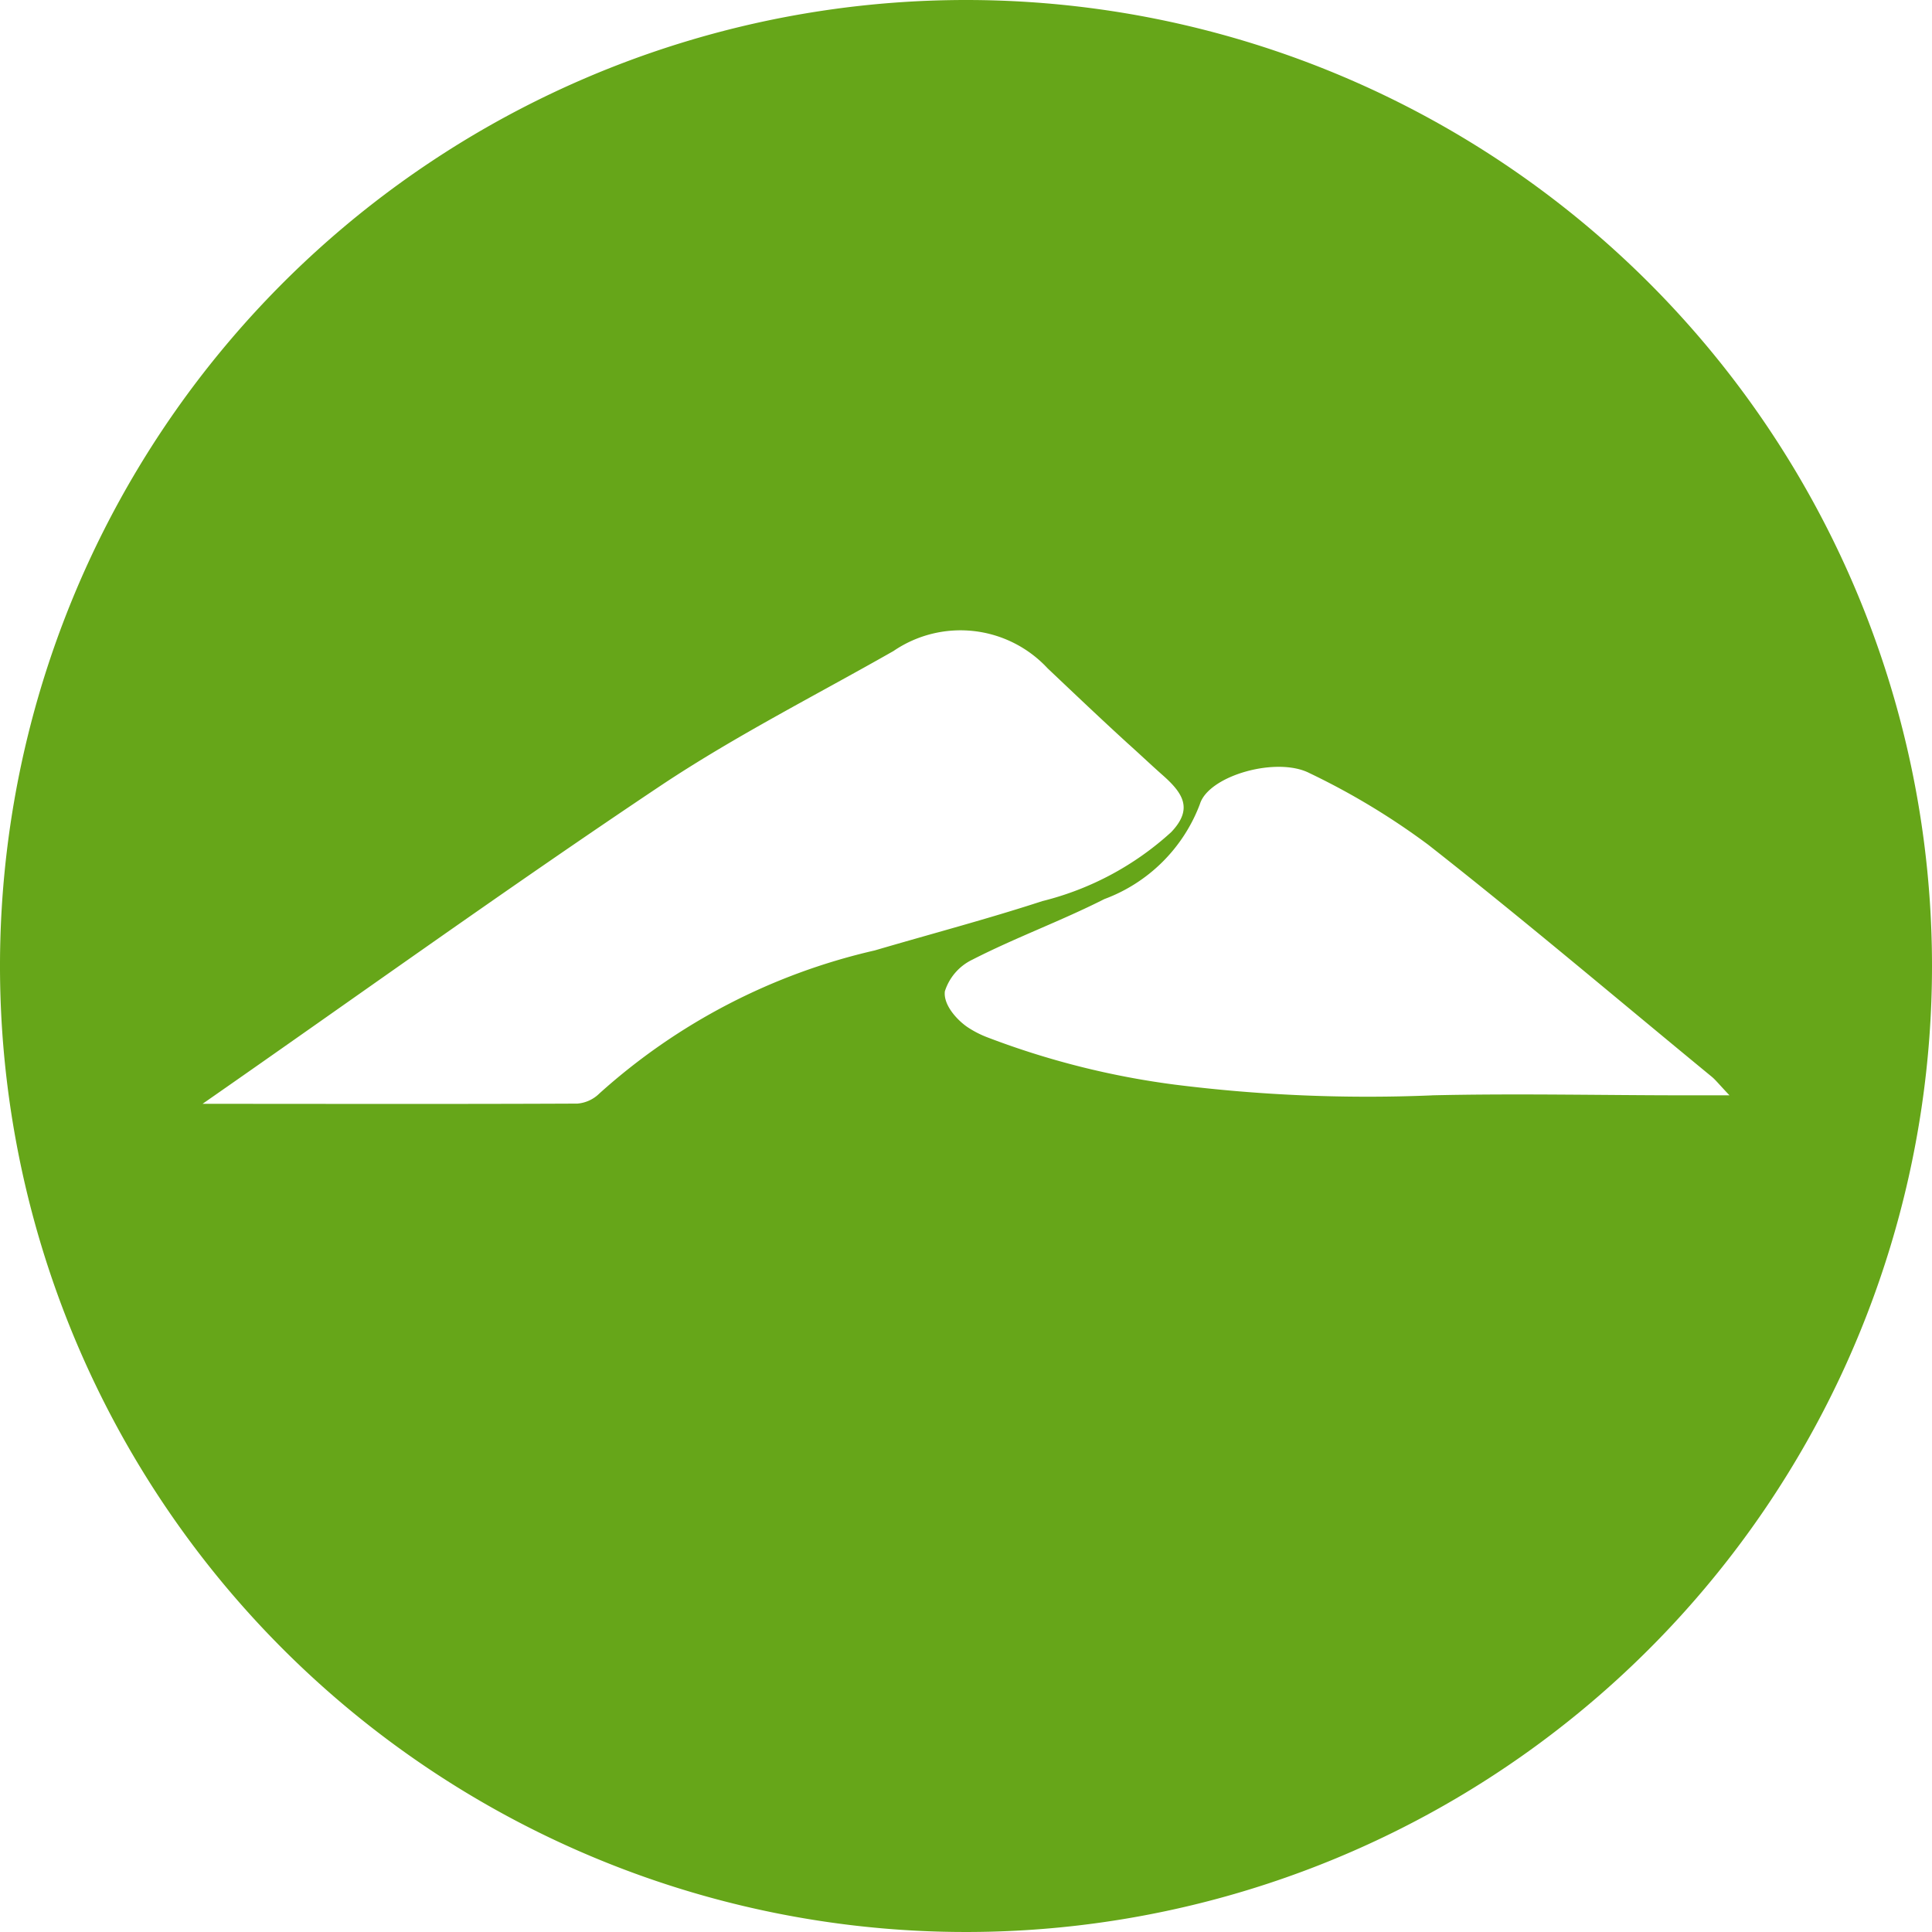 <svg xmlns="http://www.w3.org/2000/svg" width="50" height="50" viewBox="0 0 50 50"><defs><style>.cls-1{fill:#66a619;}</style></defs><g id="Capa_2" data-name="Capa 2"><g id="Capa_1-2" data-name="Capa 1"><g id="Capa_2-2" data-name="Capa 2"><g id="Capa_1-2-2" data-name="Capa 1-2"><path class="cls-1" d="M25,0A25,25,0,1,0,50,25,25,25,0,0,0,25,0ZM15.511,28.3a.912.912,0,0,1-.569.261c-3.234.015-6.467.006-9.7.006,3.947-2.747,7.852-5.558,11.851-8.231C19.019,19.052,21.1,18,23.124,16.848a3.075,3.075,0,0,1,3.987.447c.693.656,1.385,1.315,2.09,1.958.3.268.593.547.893.812.535.473.781.876.218,1.469a7.7,7.7,0,0,1-3.334,1.786c-1.434.467-2.893.852-4.34,1.277A15.969,15.969,0,0,0,15.511,28.3Zm21.551.048a39.953,39.953,0,0,1-6.651-.277,21.226,21.226,0,0,1-4.848-1.221,2.583,2.583,0,0,1-.54-.279c-.268-.188-.613-.571-.57-.916a1.367,1.367,0,0,1,.714-.82c1.112-.57,2.295-1,3.414-1.567a4.2,4.2,0,0,0,2.473-2.46c.226-.735,1.984-1.236,2.835-.8a18.547,18.547,0,0,1,3.072,1.853c2.487,1.952,4.9,4,7.343,6.008.1.084.184.193.455.478h-1.1c-2.2,0-4.4-.051-6.6,0Z"/></g></g></g></g></svg>
